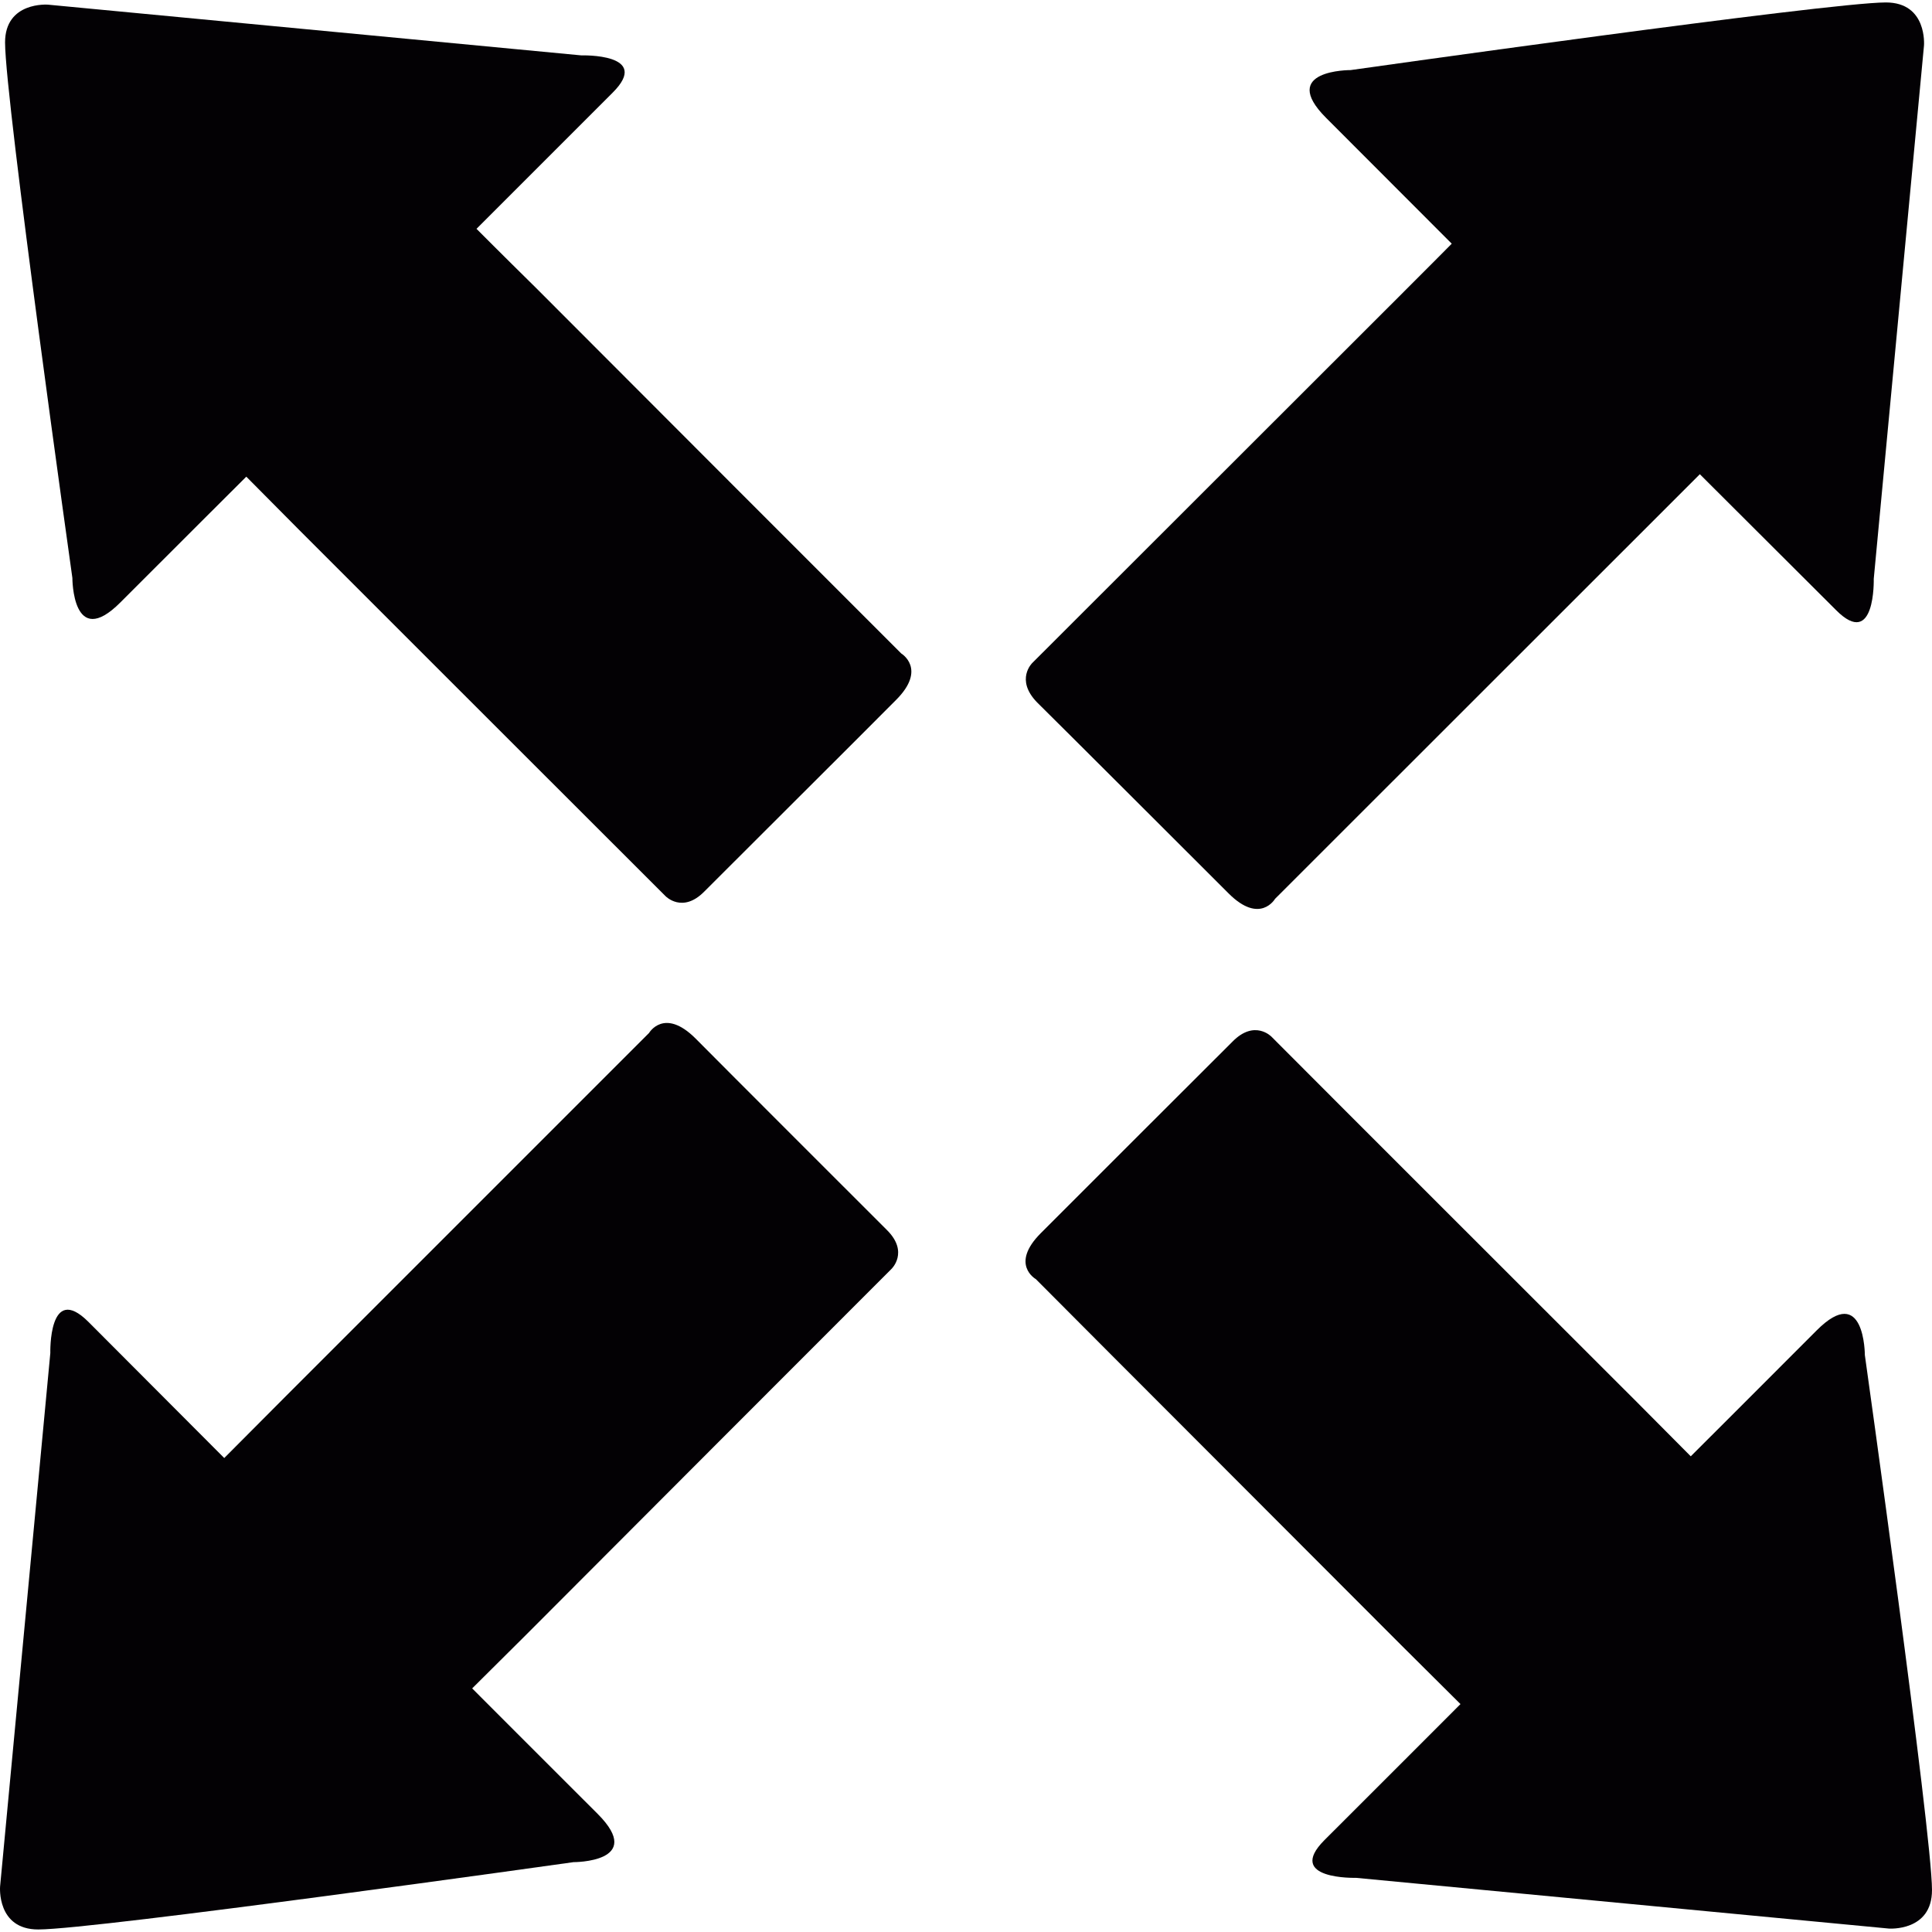 <?xml version="1.0" encoding="iso-8859-1"?>
<!-- Uploaded to: SVG Repo, www.svgrepo.com, Generator: SVG Repo Mixer Tools -->
<svg height="800px" width="800px" version="1.1" id="Capa_1" xmlns="http://www.w3.org/2000/svg" xmlns:xlink="http://www.w3.org/1999/xlink" 
	 viewBox="0 0 23.65 23.65" xml:space="preserve">
<g>
	<path style="fill:#030104;" d="M0.587,0.057l6.529,0.621c0,0,0.869-0.027,0.383,0.457C7.011,1.624,5.833,2.801,5.833,2.801
		S6.12,3.09,6.563,3.526c1.254,1.258,3.539,3.543,4.469,4.473c0,0,0.318,0.189-0.064,0.57c-0.383,0.387-2.072,2.068-2.346,2.344
		c-0.268,0.273-0.475,0.057-0.475,0.057c-0.904-0.904-3.27-3.266-4.484-4.482C3.271,6.092,3.015,5.835,3.015,5.835
		S2.067,6.78,1.474,7.374c-0.59,0.592-0.588-0.299-0.588-0.299S0.062,1.225,0.062,0.52C0.062,0.016,0.587,0.057,0.587,0.057z"/>
	<path style="fill:#030104;" d="M23.122,23.608l-6.523-0.621c0,0-0.871,0.025-0.387-0.461c0.486-0.484,1.666-1.666,1.666-1.666
		s-0.287-0.285-0.727-0.723c-1.256-1.26-3.541-3.543-4.471-4.479c0,0-0.322-0.18,0.062-0.564s2.07-2.07,2.346-2.344
		c0.271-0.275,0.477-0.059,0.477-0.059c0.902,0.906,3.27,3.27,4.482,4.482c0.393,0.395,0.65,0.654,0.65,0.654
		s0.949-0.947,1.541-1.541c0.59-0.592,0.59,0.301,0.59,0.301s0.822,5.854,0.822,6.549C23.651,23.647,23.122,23.608,23.122,23.608z"
		/>
	<path style="fill:#030104;" d="M0.001,23.094l0.615-6.531c0,0-0.023-0.869,0.465-0.383c0.484,0.486,1.664,1.668,1.664,1.668
		S3.03,17.561,3.47,17.12c1.256-1.256,3.541-3.541,4.475-4.475c0,0,0.184-0.316,0.568,0.066c0.383,0.387,2.07,2.072,2.344,2.346
		c0.273,0.271,0.055,0.477,0.055,0.477c-0.906,0.904-3.266,3.27-4.48,4.486c-0.395,0.393-0.652,0.648-0.652,0.648
		s0.945,0.947,1.537,1.537c0.592,0.594-0.297,0.59-0.297,0.59s-5.85,0.824-6.551,0.824C-0.042,23.62,0.001,23.094,0.001,23.094z"/>
	<path style="fill:#030104;" d="M23.552,0.557l-0.615,6.529c0,0,0.023,0.869-0.461,0.383c-0.49-0.49-1.668-1.664-1.668-1.664
		s-0.286,0.286-0.725,0.725c-1.256,1.256-3.543,3.541-4.475,4.473c0,0-0.184,0.318-0.568-0.066s-2.068-2.066-2.346-2.34
		c-0.27-0.279-0.057-0.482-0.057-0.482c0.906-0.904,3.27-3.268,4.484-4.48c0.396-0.395,0.65-0.652,0.65-0.652
		s-0.943-0.945-1.537-1.539c-0.592-0.592,0.299-0.586,0.299-0.586s5.849-0.828,6.552-0.828C23.595,0.03,23.552,0.557,23.552,0.557z"
		/>
</g>
</svg>